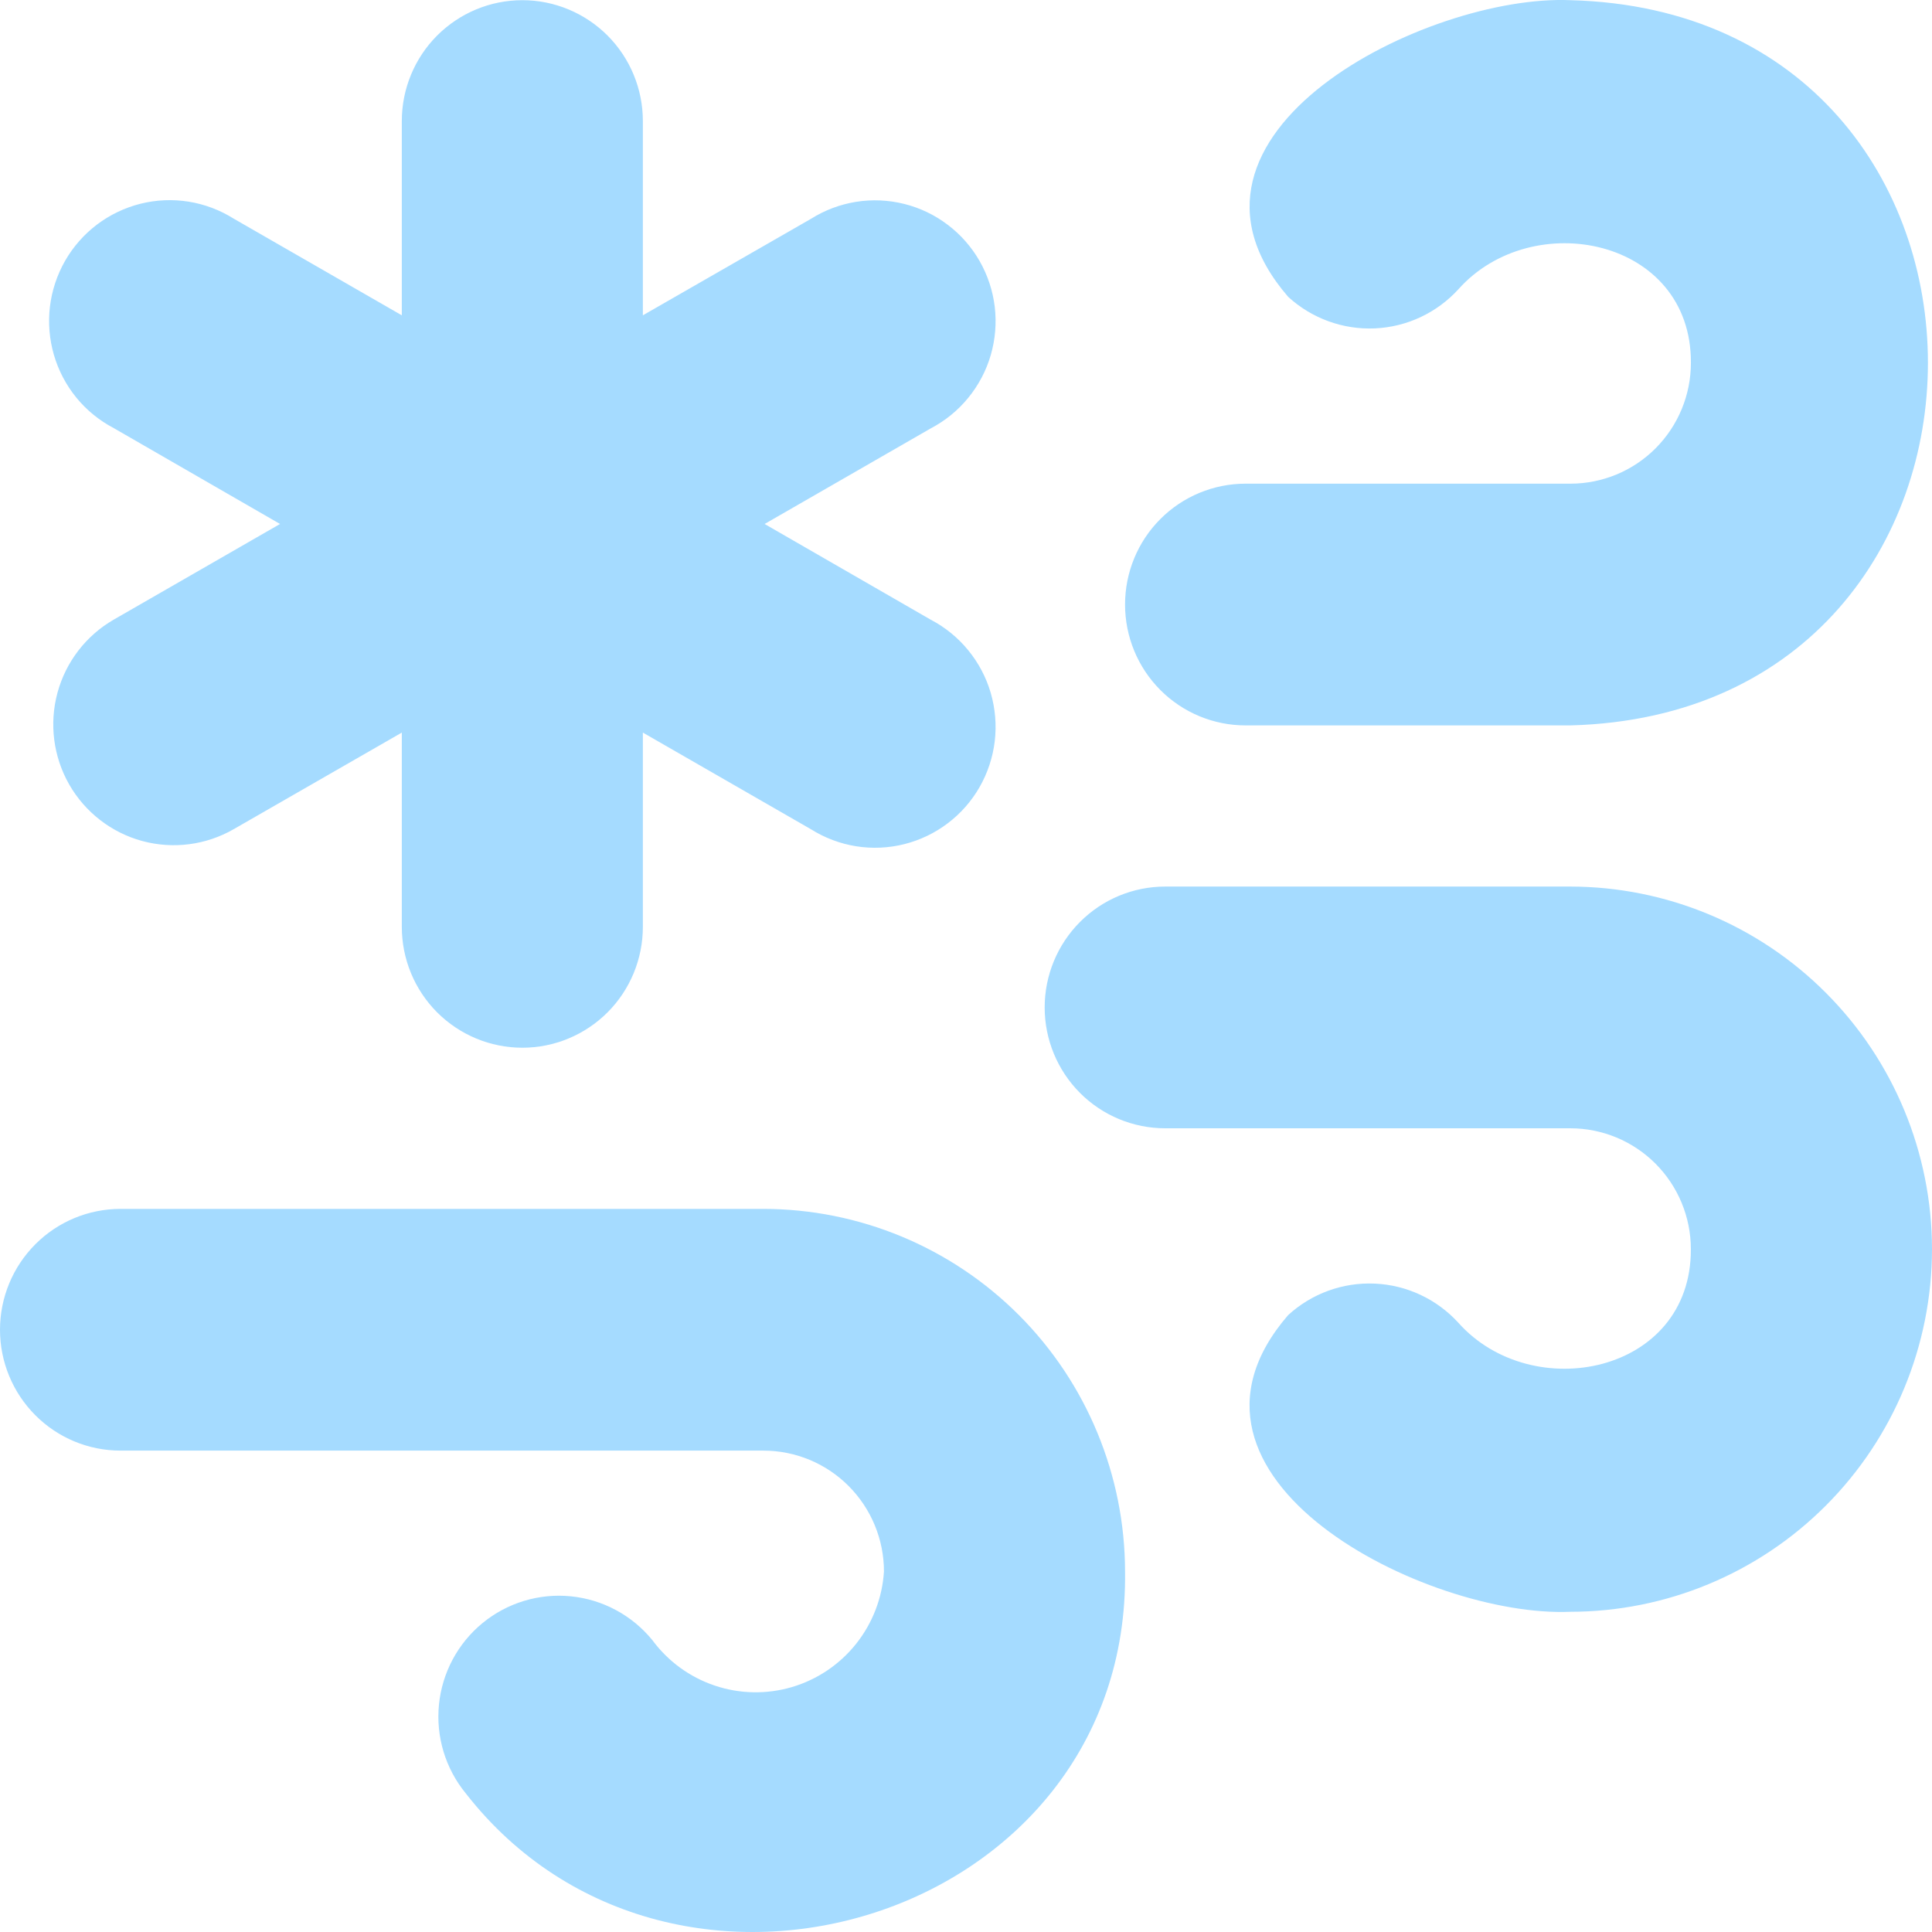<svg width="43" height="43" viewBox="0 0 43 43" fill="none" xmlns="http://www.w3.org/2000/svg">
<path d="M43 27.802C42.998 29.942 42.149 31.994 40.64 33.507C39.131 35.02 37.085 35.871 34.952 35.873C31.764 36.009 25.533 32.898 28.669 29.271C29.193 28.79 29.887 28.537 30.598 28.569C31.309 28.6 31.978 28.914 32.458 29.44C34.102 31.284 37.645 30.577 37.633 27.802C37.633 27.089 37.35 26.405 36.847 25.9C36.344 25.396 35.661 25.112 34.95 25.112H25.934C25.222 25.112 24.54 24.829 24.037 24.325C23.534 23.82 23.251 23.136 23.251 22.422C23.251 21.709 23.534 21.024 24.037 20.52C24.54 20.015 25.222 19.732 25.934 19.732H34.952C37.085 19.735 39.131 20.585 40.64 22.099C42.149 23.611 42.998 25.663 43 27.802ZM27.722 16.145H34.952C45.563 15.865 45.561 0.282 34.952 0.004C31.764 -0.132 25.535 2.981 28.67 6.606C29.195 7.087 29.889 7.34 30.6 7.309C31.311 7.277 31.98 6.964 32.46 6.437C34.104 4.594 37.647 5.3 37.634 8.075C37.634 8.788 37.352 9.472 36.849 9.977C36.346 10.482 35.663 10.765 34.952 10.765H27.722C27.011 10.765 26.328 11.048 25.825 11.553C25.322 12.057 25.04 12.742 25.04 13.455C25.04 14.168 25.322 14.853 25.825 15.357C26.328 15.862 27.011 16.145 27.722 16.145ZM16.991 26.906H2.683C1.971 26.906 1.289 27.189 0.786 27.694C0.283 28.198 0 28.883 0 29.596C0 30.309 0.283 30.994 0.786 31.498C1.289 32.003 1.971 32.286 2.683 32.286H16.991C17.703 32.286 18.385 32.569 18.888 33.074C19.391 33.579 19.674 34.263 19.674 34.976C19.637 35.563 19.421 36.125 19.055 36.585C18.689 37.045 18.191 37.381 17.628 37.548C17.065 37.714 16.465 37.703 15.909 37.516C15.352 37.329 14.867 36.975 14.518 36.502C14.294 36.229 14.02 36.002 13.709 35.835C13.399 35.668 13.058 35.564 12.708 35.529C12.357 35.493 12.003 35.528 11.665 35.63C11.328 35.732 11.014 35.899 10.741 36.123C10.468 36.347 10.242 36.622 10.075 36.934C9.909 37.245 9.805 37.586 9.77 37.938C9.699 38.648 9.912 39.358 10.363 39.91C14.986 45.843 25.142 42.706 25.04 34.976C25.037 32.837 24.188 30.785 22.68 29.272C21.171 27.759 19.125 26.908 16.991 26.906ZM1.54 17.46C1.894 18.078 2.478 18.531 3.165 18.718C3.852 18.904 4.584 18.81 5.201 18.455L8.943 16.305V20.629C8.943 21.342 9.225 22.026 9.728 22.531C10.232 23.035 10.914 23.319 11.626 23.319C12.337 23.319 13.019 23.035 13.523 22.531C14.026 22.026 14.308 21.342 14.308 20.629V16.305L18.05 18.457C18.356 18.649 18.698 18.778 19.054 18.835C19.411 18.892 19.775 18.876 20.126 18.788C20.476 18.7 20.805 18.543 21.093 18.324C21.382 18.106 21.623 17.831 21.803 17.517C21.982 17.203 22.097 16.856 22.14 16.496C22.182 16.136 22.152 15.772 22.051 15.424C21.95 15.076 21.779 14.753 21.55 14.473C21.322 14.193 21.038 13.962 20.718 13.794L17.018 11.662L20.718 9.533C21.038 9.365 21.322 9.134 21.55 8.854C21.779 8.574 21.95 8.25 22.051 7.903C22.152 7.555 22.182 7.19 22.14 6.831C22.097 6.471 21.982 6.124 21.803 5.81C21.623 5.496 21.382 5.221 21.093 5.003C20.805 4.784 20.476 4.626 20.126 4.539C19.775 4.451 19.411 4.435 19.054 4.492C18.698 4.549 18.356 4.677 18.05 4.87L14.308 7.018V2.694C14.308 1.981 14.026 1.297 13.523 0.792C13.019 0.288 12.337 0.004 11.626 0.004C10.914 0.004 10.232 0.288 9.728 0.792C9.225 1.297 8.943 1.981 8.943 2.694V7.018L5.201 4.866C4.895 4.674 4.554 4.545 4.197 4.488C3.84 4.431 3.476 4.447 3.125 4.535C2.775 4.623 2.446 4.781 2.157 4.999C1.869 5.218 1.628 5.492 1.448 5.806C1.269 6.12 1.154 6.468 1.111 6.827C1.069 7.187 1.099 7.551 1.2 7.899C1.301 8.247 1.471 8.57 1.7 8.851C1.929 9.131 2.212 9.361 2.533 9.529L6.233 11.662L2.533 13.79C1.916 14.145 1.465 14.731 1.279 15.419C1.093 16.107 1.187 16.841 1.54 17.46Z" fill="#A5DBFF"/>
</svg>

